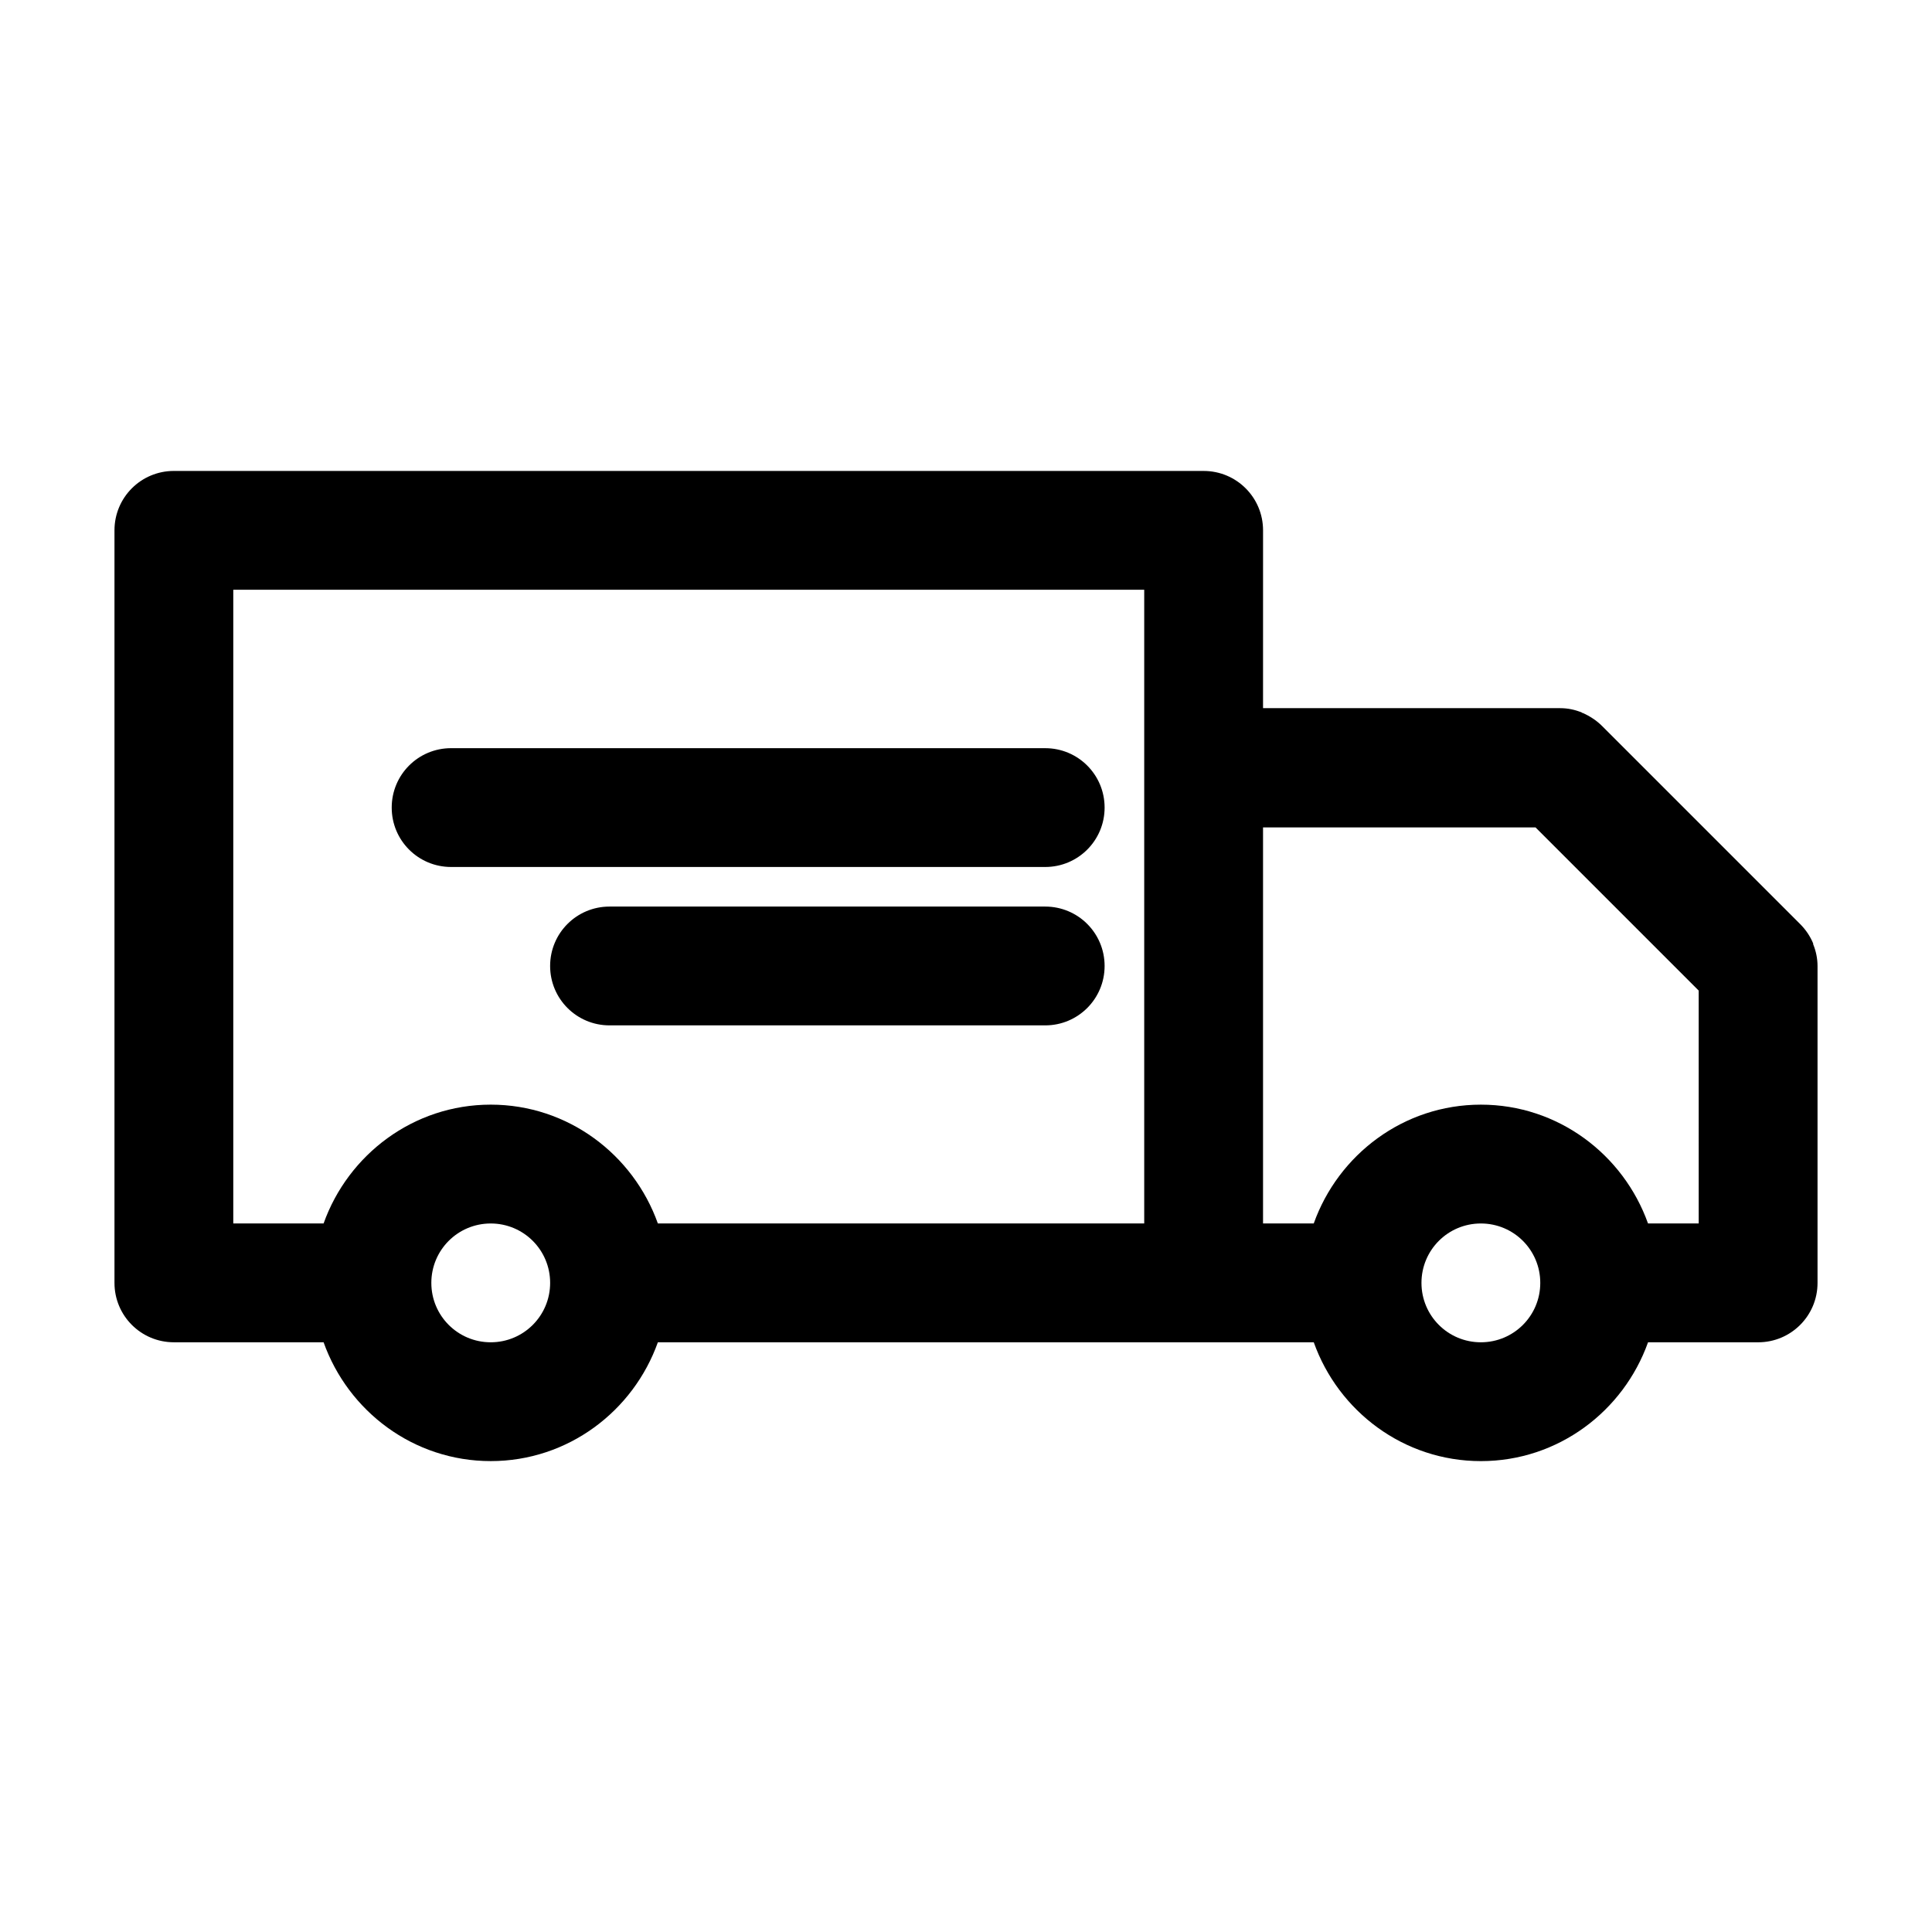 <?xml version="1.0" encoding="UTF-8"?>
<!-- Uploaded to: ICON Repo, www.svgrepo.com, Generator: ICON Repo Mixer Tools -->
<svg fill="#000000" width="800px" height="800px" version="1.1" viewBox="144 144 512 512" xmlns="http://www.w3.org/2000/svg">
 <g>
  <path d="m624.51 394.02c-0.84-1.996-1.996-3.672-3.465-5.144l-52.48-52.48c-1.469-1.469-3.254-2.625-5.144-3.465-0.105 0-0.211 0-0.211-0.105-1.785-0.734-3.672-1.156-5.773-1.156h-78.719l0.004-47.121c0-8.711-7.031-15.742-15.742-15.742l-272.9-0.004c-8.711 0-15.742 7.031-15.742 15.742v199.43c0 8.711 7.031 15.742 15.742 15.742h39.676c6.508 18.262 23.824 31.488 44.293 31.488s37.785-13.227 44.293-31.488l144.64 0.004h29.18c6.508 18.262 23.824 31.488 44.293 31.488s37.785-13.227 44.293-31.488h29.176c8.711 0 15.742-7.031 15.742-15.742v-83.969c0-1.996-0.418-3.988-1.156-5.773 0.004 0 0.004-0.105 0.004-0.211zm-350.46 105.7c-8.711 0-15.742-7.031-15.742-15.742s7.031-15.742 15.742-15.742 15.742 7.031 15.742 15.742-7.031 15.742-15.742 15.742zm173.18-152.19v120.7h-128.89c-6.508-18.262-23.824-31.488-44.293-31.488s-37.785 13.227-44.293 31.488h-23.934v-167.94h241.41zm89.215 152.19c-8.711 0-15.742-7.031-15.742-15.742s7.031-15.742 15.742-15.742c8.711 0 15.742 7.031 15.742 15.742 0.004 8.711-7.027 15.742-15.742 15.742zm57.73-31.488h-13.434c-6.508-18.262-23.824-31.488-44.293-31.488s-37.785 13.227-44.293 31.488h-13.438v-104.96h72.211l43.242 43.242z"/>
  <path d="m263.55 373.76h157.44c8.711 0 15.742-7.031 15.742-15.742s-7.031-15.742-15.742-15.742l-157.44-0.004c-8.711 0-15.742 7.031-15.742 15.742-0.004 8.715 7.031 15.746 15.742 15.746z"/>
  <path d="m420.99 384.25h-115.46c-8.711 0-15.742 7.031-15.742 15.742 0 8.711 7.031 15.742 15.742 15.742h115.46c8.711 0 15.742-7.031 15.742-15.742 0-8.711-7.031-15.742-15.742-15.742z"/>
 </g>
</svg>